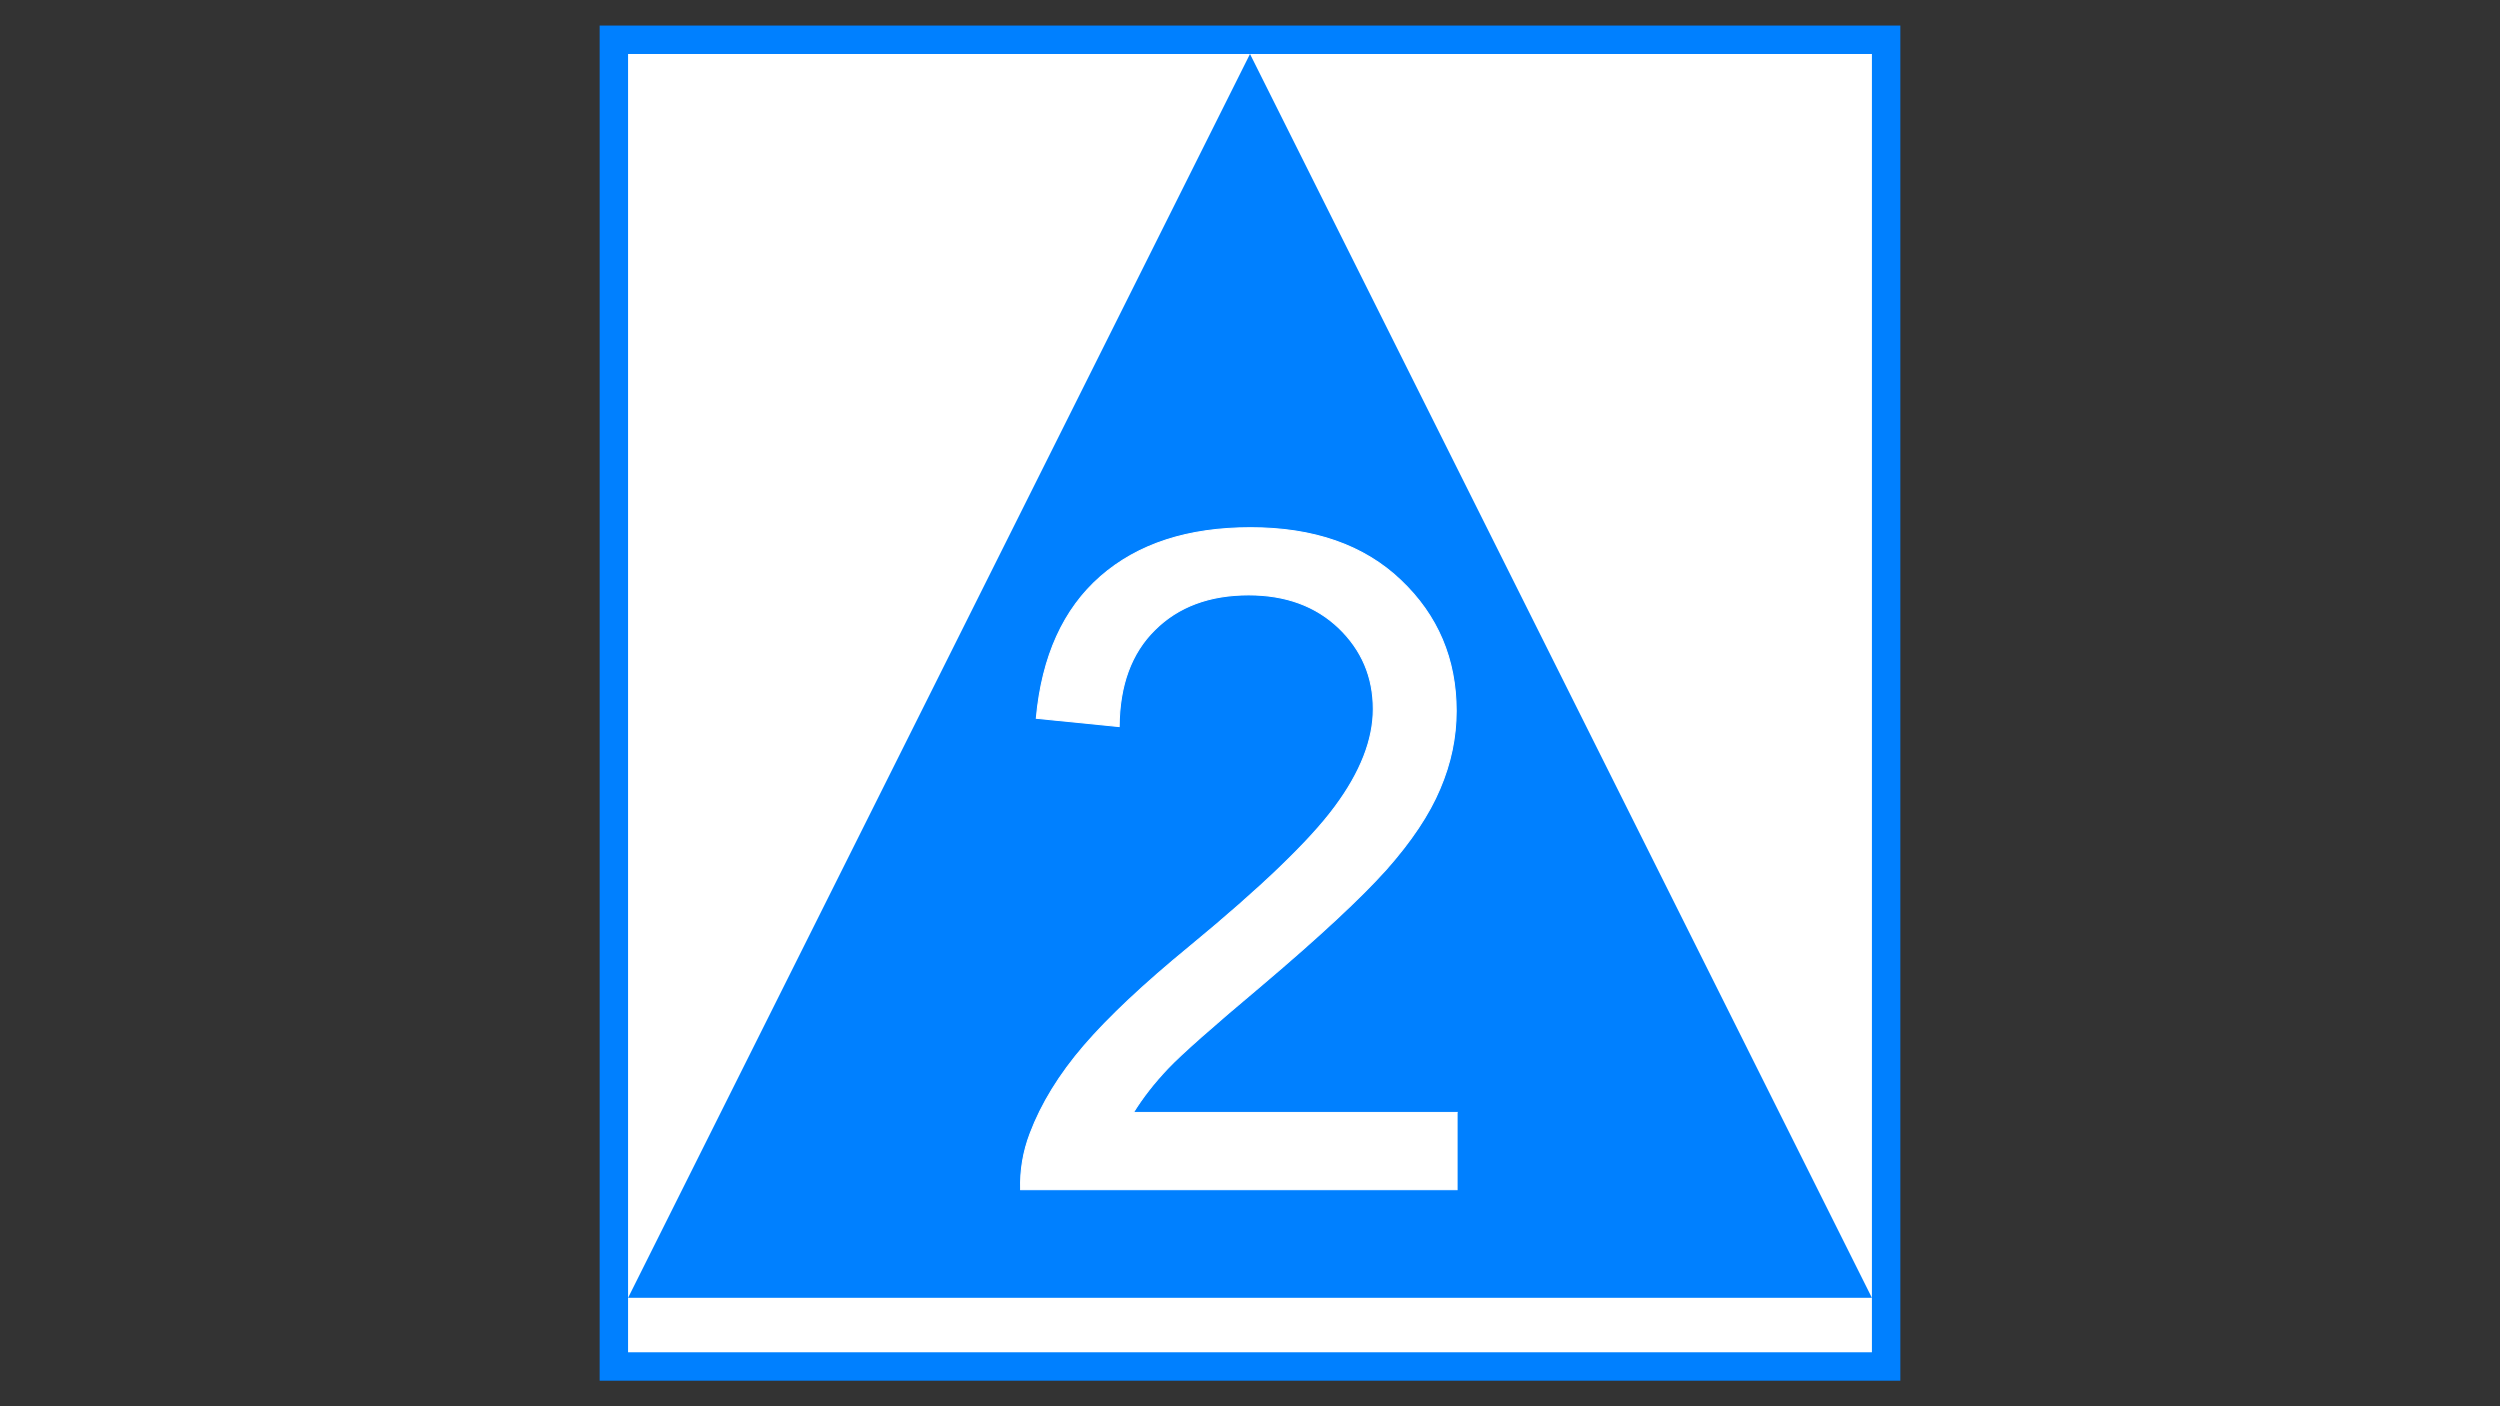 <?xml version="1.0" encoding="UTF-8"?>
<!DOCTYPE svg PUBLIC "-//W3C//DTD SVG 1.1//EN" "http://www.w3.org/Graphics/SVG/1.1/DTD/svg11.dtd">
<!-- Creator: CorelDRAW -->
<svg xmlns="http://www.w3.org/2000/svg" xml:space="preserve" width="25.6in" height="14.4in" version="1.1" style="shape-rendering:geometricPrecision; text-rendering:geometricPrecision; image-rendering:optimizeQuality; fill-rule:evenodd; clip-rule:evenodd"
viewBox="0 0 25600 14400"
 xmlns:xlink="http://www.w3.org/1999/xlink"
 xmlns:xodm="http://www.corel.com/coreldraw/odm/2003">
 <rect x="0" y="0" width="25600" height="14400" fill="#333333" stroke="none"/>
 <defs>
  <style type="text/css">
   <![CDATA[
    .str5 {stroke:white;stroke-width:10.42;stroke-miterlimit:2.613}
    .str1 {stroke:black;stroke-width:41.67;stroke-miterlimit:2.613}
    .str3 {stroke:#FEFEFE;stroke-width:13.89;stroke-miterlimit:2.613}
    .str2 {stroke:white;stroke-width:13.89;stroke-miterlimit:2.613}
    .str7 {stroke:#0080FF;stroke-width:27.78;stroke-linecap:round;stroke-linejoin:round;stroke-miterlimit:2.613}
    .str4 {stroke:#400080;stroke-width:27.78;stroke-linecap:round;stroke-linejoin:round;stroke-miterlimit:2.613}
    .str6 {stroke:#FF8000;stroke-width:27.78;stroke-linecap:round;stroke-linejoin:round;stroke-miterlimit:2.613}
    .str8 {stroke:yellow;stroke-width:27.78;stroke-linecap:round;stroke-linejoin:round;stroke-miterlimit:2.613}
    .str0 {stroke:black;stroke-width:6.94;stroke-linecap:round;stroke-linejoin:round;stroke-miterlimit:2.613}
    .fil2 {fill:none}
    .fil0 {fill:black}
    .fil3 {fill:#0080FF}
    .fil5 {fill:#400080}
    .fil6 {fill:#FF8000}
    .fil7 {fill:yellow}
    .fil1 {fill:white}
    .fil4 {fill:white;fill-rule:nonzero}
   ]]>
  </style>
 </defs>
 <g id="Layer_x0020_1">
 </g>
 <g id="Layer_x0020_1_0">
 </g>
 <g id="Layer_x0020_1_1">
 </g>
 <g id="Layer_x0020_1_2">
 </g>
 <g id="Layer_x0020_1_3">
 </g>
 <g id="Layer_x0020_1_4">
 </g>
 <g id="Layer_x0020_1_5">
 </g>
 <g id="Layer_x0020_1_6">
 </g>
 <g id="Layer_x0020_1_7">
 </g>
 <g id="Layer_x0020_1_8">
 </g>
 <g id="Layer_x0020_1_9">
 </g>
 <g id="Layer_x0020_1_10">
 </g>
 <g id="Layer_x0020_1_11">
 </g>
 <g id="Layer_x0020_1_12">
 </g>
 <g id="Layer_x0020_1_13">
 </g>
 <g id="Visible">
 </g>
 <g id="TITLEBLOCK">
 </g>
 <g id="TITLEBLOCK_14">
 </g>
 <g id="TITLEBLOCK_15">
 </g>
 <g id="Layer_x0020_1_16">
 </g>
 <g id="Layer_x0020_1_17">
 </g>
 <g id="Layer_x0020_1_18">
 </g>
 <g id="Layer_x0020_1_19">
 </g>
 <g id="Layer_x0020_1_20">
 </g>
 <g id="Layer_x0020_1_21">
 </g>
 <g id="Layer_x0020_1_22">
 </g>
 <g id="Layer_x0020_1_23">
 </g>
 <g id="Layer_x0020_1_24">
 </g>
 <g id="Layer_x0020_1_25">
 </g>
 <g id="Layer_x0020_1_26">
 </g>
 <g id="Layer_x0020_1_27">
 </g>
 <g id="Layer_x0020_1_28">
 </g>
 <g id="Layer_x0020_1_29">
 </g>
 <g id="Layer_x0020_1_30">
 </g>
 <g id="Layer_x0020_1_31">
 </g>
 <g id="Layer_x0020_1_32">
 </g>
 <g id="Layer_x0020_1_33">
 </g>
 <g id="Layer_x0020_1_34">
 </g>
 <g id="Layer_x0020_1_35">
 </g>
 <g id="Layer_x0020_1_36">
 </g>
 <g id="Layer_x0020_1_37">
 </g>
 <g id="Layer_x0020_1_38">
  <g id="_2148137131872">
   <g id="_2208156372992">
    <polygon class="fil0 str0" points="32600.77,26080.72 33977.51,26080.72 33977.51,27552.37 32600.77,27552.37 "/>
   </g>
   <rect class="fil1 str0" x="32634.99" y="26114.95" width="1308.27" height="1403.18"/>
   <polygon class="fil2 str1" points="33289.14,26133.83 33943.27,27442.11 32635,27442.11 "/>
  </g>
  <g id="_2148137129040">
   <polygon class="fil3" points="33154.83,23495.54 33928.9,25043.69 32380.76,25043.69 "/>
   <path class="fil4 str2" d="M32989.04 24583.39l73.32 -10c8.47,41.67 22.65,71.67 42.78,90 20.15,18.33 44.85,27.5 74.17,27.5 34.72,0 64.02,-11.94 87.64,-35.82 23.6,-23.9 35.42,-53.47 35.42,-88.75 0,-33.6 -10.97,-61.39 -33.05,-83.32 -21.94,-21.8 -49.85,-32.78 -83.89,-32.78 -13.89,0 -31.1,2.78 -51.8,8.2l8.2 -64.17c4.85,0.55 8.9,0.83 11.8,0.83 31.4,0 59.45,-8.2 84.57,-24.45 25,-16.25 37.5,-41.25 37.5,-75 0,-26.8 -9.17,-49.02 -27.35,-66.67 -18.2,-17.65 -41.67,-26.39 -70.42,-26.39 -28.6,0 -52.35,9.02 -71.4,27.07 -19.02,18.05 -31.25,45.15 -36.67,81.24l-73.32 -13.33c9.02,-49.17 29.3,-87.35 61.1,-114.44 31.67,-27.07 71.25,-40.55 118.47,-40.55 32.5,0 62.5,6.95 89.85,20.98 27.5,13.89 48.47,32.92 62.92,56.94 14.57,24.17 21.8,49.72 21.8,76.8 0,25.7 -6.95,49.02 -20.7,70.15 -13.9,21.1 -34.44,37.92 -61.52,50.42 35.28,8.05 62.65,25 82.22,50.7 19.45,25.55 29.17,57.77 29.17,96.24 0,52.07 -19.02,96.39 -56.94,132.64 -38.05,36.25 -86.1,54.3 -144.17,54.3 -52.35,0 -95.82,-15.7 -130.42,-46.95 -34.72,-31.25 -54.45,-71.67 -59.3,-121.39l0.02 0 0 -0.01z"/>
  </g>
  <g id="_2148137126784">
   <polygon class="fil3" points="33154.83,21947.39 33928.9,23495.54 32380.76,23495.54 "/>
   <path class="fil4 str3" d="M33388.98 22718.94l-87.15 7c-7.84,-34.56 -19.02,-59.77 -33.56,-75.46 -23.86,-25.21 -53.43,-37.74 -88.47,-37.74 -28.22,0 -53.25,7.84 -74.8,23.53 -27.71,20.2 -49.41,49.58 -65.6,88.32 -16.02,38.89 -24.37,94.15 -25.03,165.78 21.21,-32.22 47.24,-56.26 77.95,-71.79 30.71,-15.69 62.77,-23.53 96.49,-23.53 58.78,0 108.85,21.7 150.25,64.94 41.23,43.24 61.93,98.99 61.93,167.62 0,45.07 -9.68,86.81 -29.06,125.55 -19.53,38.74 -46.07,68.28 -80.14,88.83 -33.89,20.53 -72.45,30.89 -115.52,30.89 -73.29,0 -133.21,-27.04 -179.64,-80.96 -46.24,-53.91 -69.44,-142.92 -69.44,-266.78 0,-138.56 25.72,-239.41 76.96,-302.33 44.74,-54.75 105,-82.13 180.96,-82.13 56.43,0 102.83,15.87 138.89,47.42 36.06,31.55 57.76,75.13 64.94,130.89l0.02 -0.05 0.02 0zm-360.6 309.52c0,30.38 6.52,59.44 19.35,87.14 12.86,27.71 30.89,48.74 53.76,63.28 23.05,14.52 47.42,21.87 73.3,21.87 37.56,0 69.62,-15.02 96.16,-45.07 26.54,-30.05 39.91,-70.8 39.91,-122.36 0,-49.58 -13.19,-88.65 -39.4,-117.2 -26.2,-28.55 -59.59,-42.91 -100.16,-42.91 -39.73,0 -73.62,14.36 -101.33,42.91 -27.71,28.55 -41.56,65.93 -41.56,112.36l-0.02 -0.02 -0.01 0z"/>
  </g>
  <g id="_2148137124624">
   <polygon class="fil5" points="32797.47,19986.54 33451.6,21294.82 32143.33,21294.82 "/>
   <circle class="fil2 str4" cx="32797.47" cy="20788.91" r="810.04"/>
   <path class="fil4 str5" d="M32861.07 21114.46l-85.94 0 0 -547.23c-20.66,19.86 -47.84,39.54 -81.38,59.25 -33.54,19.7 -63.8,34.5 -90.5,44.27l0 -83.02c48.02,-22.46 90.02,-49.8 125.99,-82.04 35.97,-32.07 61.52,-63.16 76.5,-93.43l55.35 0 0 702.2 -0.01 0 -0 -0z"/>
  </g>
  <g id="_2148137136240">
   <polygon class="fil6" points="32761.5,18430.72 33535.57,19978.87 31987.43,19978.87 "/>
   <path class="fil4 str5" d="M32825.1 19704.44l-85.94 0 0 -547.23c-20.66,19.86 -47.84,39.54 -81.38,59.25 -33.54,19.7 -63.8,34.5 -90.5,44.27l0 -83.02c48.02,-22.46 90.02,-49.8 125.99,-82.04 35.97,-32.07 61.52,-63.16 76.5,-93.43l55.35 0 0 702.2 -0.01 0 -0 -0z"/>
  </g>
  <g id="_2148137136144">
   <polygon class="fil6" points="32487.47,16328.39 33141.6,17636.67 31833.33,17636.67 "/>
   <circle class="fil2 str6" cx="32487.47" cy="17130.76" r="810.04"/>
   <path class="fil4 str5" d="M32551.07 17456.31l-85.94 0 0 -547.23c-20.66,19.86 -47.84,39.54 -81.38,59.25 -33.54,19.7 -63.8,34.5 -90.5,44.27l0 -83.02c48.02,-22.46 90.02,-49.8 125.99,-82.04 35.97,-32.07 61.52,-63.16 76.5,-93.43l55.35 0 0 702.2 -0.01 0 -0 -0z"/>
  </g>
  <g id="_2183803231616">
   <polygon class="fil3" points="32303.81,13944.05 33150.19,15636.81 31457.43,15636.81 "/>
   <path class="fil4 str5" d="M32367.41 15315.19l-85.94 0 0 -547.23c-20.66,19.86 -47.84,39.54 -81.38,59.25 -33.54,19.7 -63.8,34.5 -90.5,44.27l0 -83.02c48.02,-22.46 90.02,-49.8 125.99,-82.04 35.97,-32.07 61.52,-63.16 76.5,-93.43l55.35 0 0 702.2 -0.01 0 -0 -0z"/>
  </g>
  <g id="_2183803229120">
   <rect class="fil3" x="31457.43" y="12010.72" width="1348.45" height="1400"/>
   <rect class="fil1" x="31486.99" y="12040.22" width="1289.33" height="1341"/>
   <polygon class="fil3" points="32131.67,12041.19 32785.8,13349.46 31477.52,13349.46 "/>
   <path class="fil4 str5" d="M32195.26 13170.65l-85.94 0 0 -547.23c-20.66,19.86 -47.84,39.54 -81.38,59.25 -33.54,19.7 -63.8,34.5 -90.5,44.27l0 -83.02c48.02,-22.46 90.02,-49.8 125.99,-82.04 35.97,-32.07 61.52,-63.16 76.5,-93.43l55.35 0 0 702.2 -0.01 0 -0 -0z"/>
  </g>
  <g id="_2183803222256">
   <polygon class="fil3" points="32004.14,10085.06 32658.27,11393.33 31350,11393.33 "/>
   <circle class="fil2 str7" cx="32004.14" cy="10887.43" r="810.04"/>
   <path class="fil4 str5" d="M32067.74 11232.93l-85.94 0 0 -547.23c-20.66,19.86 -47.84,39.54 -81.38,59.25 -33.54,19.7 -63.8,34.5 -90.5,44.27l0 -83.02c48.02,-22.46 90.02,-49.8 125.99,-82.04 35.97,-32.07 61.52,-63.16 76.5,-93.43l55.35 0 0 702.2 -0.01 0 -0 -0z"/>
  </g>
  <g id="_2183803202096">
   <polygon class="fil3" points="31376.5,7722.39 32150.57,9270.54 30602.43,9270.54 "/>
   <path class="fil4 str5" d="M31385.48 8984.19l0 -158.26 -287.85 0 0 -74.97 302.65 -429.45 66.64 0 0 429.45 89.77 0 0 74.97 -89.77 0 0 158.26 -81.44 0zm0 -233.23l0 -298.18 -207.77 298.18 207.77 0z"/>
  </g>
  <g id="_2183803194464">
   <polygon class="fil3" points="31354.83,5634.06 32128.89,7182.2 30580.76,7182.2 "/>
   <path class="fil4 str2" d="M30811.15 7100.72l0 -238.67 47.33 0 56.44 168.94c5.22,15.72 9,27.5 11.39,35.33 2.72,-8.67 7,-21.44 12.78,-38.28l57.44 -166 42.28 0 0 238.67 -30.33 0 0 -199.67 -69.67 199.67 -28.44 0 -68.89 -203.33 0 203.33 -30.33 0 0 0.01 0 -0z"/>
   <path id="_1" class="fil4 str2" d="M31245.81 6862.06l31.67 0 0 137.83c0,24 -2.72,43.06 -8.11,57.17 -5.44,14.06 -15.22,25.56 -29.33,34.39 -14.17,8.83 -32.67,13.28 -55.67,13.28 -22.28,0 -40.56,-3.83 -54.72,-11.56 -14.22,-7.72 -24.33,-18.83 -30.39,-33.44 -6.06,-14.61 -9.11,-34.56 -9.11,-59.83l0 -137.83 31.67 0 0 137.78c0,20.72 1.94,36.06 5.78,45.83 3.83,9.83 10.39,17.44 19.78,22.72 9.33,5.33 20.78,8 34.28,8 23.11,0 39.61,-5.28 49.44,-15.78 9.83,-10.56 14.72,-30.78 14.72,-60.78l0 -137.78 -0.01 0 0 0z"/>
   <polygon id="_2" class="fil4 str2" points="31390.87,7100.72 31390.87,6890.06 31312.2,6890.06 31312.2,6862.06 31501.2,6862.06 31501.2,6890.06 31422.54,6890.06 31422.54,7100.72 "/>
   <path id="_3" class="fil4 str2" d="M31518.15 6984.57c0,-39.56 10.67,-70.56 31.94,-92.94 21.28,-22.39 48.72,-33.56 82.39,-33.56 22.06,0 41.89,5.28 59.61,15.78 17.67,10.5 31.17,25.17 40.44,44 9.28,18.78 13.94,40.11 13.94,63.94 0,24.17 -4.89,45.83 -14.67,64.89 -9.78,19.11 -23.61,33.56 -41.5,43.33 -17.94,9.83 -37.28,14.72 -58,14.72 -22.5,0 -42.56,-5.44 -60.28,-16.28 -17.67,-10.83 -31.11,-25.61 -40.22,-44.39 -9.11,-18.72 -13.67,-38.56 -13.67,-59.5l0.02 0.01 -0 -0zm32.67 0.56c0,28.72 7.72,51.33 23.17,67.83 15.44,16.5 34.83,24.78 58.17,24.78 23.78,0 43.28,-8.33 58.67,-25 15.33,-16.67 23,-40.33 23,-71 0,-19.39 -3.28,-36.33 -9.83,-50.78 -6.56,-14.44 -16.17,-25.67 -28.78,-33.61 -12.67,-7.94 -26.83,-11.94 -42.56,-11.94 -22.33,0 -41.56,7.67 -57.67,23 -16.11,15.33 -24.17,40.89 -24.17,76.72z"/>
   <path id="_4" class="fil4 str2" d="M31760.93 7100.72l91.56 -238.67 34.72 0 97.17 238.67 -35.94 0 -27.61 -72.33 -100.5 0 -25.89 72.33 -33.5 0 -0.01 0 0 0zm68.67 -98l81.33 0 -24.89 -66.17c-7.5,-20.11 -13.17,-36.72 -17.11,-49.83 -3.28,15.56 -7.67,30.83 -13.17,45.94l-26.17 70.06 0.01 0 -0 0z"/>
  </g>
  <g id="_2183803259216">
   <polygon class="fil7" points="31308.17,2997.39 32082.24,4545.54 30534.1,4545.54 "/>
   <path class="fil4 str5" d="M31371.77 4301.11l-85.94 0 0 -547.23c-20.66,19.86 -47.84,39.54 -81.38,59.25 -33.54,19.7 -63.8,34.5 -90.5,44.27l0 -83.02c48.02,-22.46 90.02,-49.8 125.99,-82.04 35.97,-32.07 61.52,-63.16 76.5,-93.43l55.35 0 0 702.2 -0.01 0 -0 -0z"/>
  </g>
  <g id="_2183803258160">
   <polygon class="fil7" points="31110.81,785.06 31764.94,2093.35 30456.67,2093.35 "/>
   <circle class="fil2 str8" cx="31110.81" cy="1587.43" r="810.04"/>
   <path class="fil4 str5" d="M31174.41 1912.98l-85.94 0 0 -547.23c-20.66,19.86 -47.84,39.54 -81.38,59.25 -33.54,19.7 -63.8,34.5 -90.5,44.27l0 -83.02c48.02,-22.46 90.02,-49.8 125.99,-82.04 35.97,-32.07 61.52,-63.16 76.5,-93.43l55.35 0 0 702.2 -0.01 0 -0 -0.01z"/>
  </g>
  <g id="_2183803253888">
   <polygon class="fil5" points="30977.47,-1108.28 31631.6,200.02 30323.33,200.02 "/>
   <circle class="fil2 str4" cx="30977.47" cy="-305.91" r="810.04"/>
   <path class="fil4 str5" d="M31195.27 6.07l0 81.35 -459.06 0c-0.64,-20.51 2.73,-40.19 10,-59.24 11.79,-31.15 30.68,-61.97 56.66,-92.16 25.98,-30.19 63.11,-65.05 111.37,-104.6 75.05,-61.83 126.07,-110.73 152.71,-146.9 26.79,-36.15 40.19,-70.37 40.19,-102.65 0,-33.73 -12.11,-62.15 -36.31,-85.39 -24.2,-23.07 -55.85,-34.69 -94.75,-34.69 -41.17,0 -74.09,12.26 -98.78,36.81 -24.7,24.37 -37.13,58.28 -37.45,101.69l-87.16 -8.72c5.98,-65.2 28.56,-114.94 67.64,-149.14 39.22,-34.22 91.69,-51.34 157.7,-51.34 66.51,0 119.3,18.39 158.03,55.37 38.9,36.96 58.28,82.81 58.28,137.37 0,27.78 -5.64,55.03 -17.11,81.85 -11.3,26.96 -30.19,55.2 -56.48,84.9 -26.47,29.55 -70.22,70.37 -131.24,122.03 -51.17,42.94 -84.09,72 -98.61,87.33 -14.53,15.34 -26.47,30.68 -36,46.17l340.43 0 -0.02 -0.05 -0.04 0.01z"/>
  </g>
  <g id="_2183803248944">
   <polygon class="fil3" points="30547.15,-3145.95 31393.52,-1453.19 29700.76,-1453.19 "/>
   <path class="fil4 str5" d="M30774.95 -1818.39l0 81.35 -459.06 0c-0.64,-20.51 2.73,-40.19 10,-59.24 11.79,-31.15 30.68,-61.97 56.66,-92.16 25.98,-30.19 63.11,-65.05 111.37,-104.6 75.05,-61.83 126.07,-110.73 152.71,-146.9 26.79,-36.15 40.19,-70.37 40.19,-102.65 0,-33.73 -12.11,-62.15 -36.31,-85.39 -24.2,-23.07 -55.85,-34.69 -94.75,-34.69 -41.17,0 -74.09,12.26 -98.78,36.81 -24.7,24.37 -37.13,58.28 -37.45,101.69l-87.16 -8.72c5.98,-65.2 28.56,-114.94 67.64,-149.14 39.22,-34.22 91.69,-51.34 157.7,-51.34 66.51,0 119.3,18.39 158.03,55.37 38.9,36.96 58.28,82.81 58.28,137.37 0,27.78 -5.64,55.03 -17.11,81.85 -11.3,26.96 -30.19,55.2 -56.48,84.9 -26.47,29.55 -70.22,70.37 -131.24,122.03 -51.17,42.94 -84.09,72 -98.61,87.33 -14.53,15.34 -26.47,30.68 -36,46.17l340.43 0 -0.02 -0.05 -0.04 0.01z"/>
  </g>
  <g id="_2183803248608">
   <rect class="fil3" x="6140.4" y="261.67" width="13319.2" height="13876.67"/>
   <rect class="fil1" x="6431.45" y="552.87" width="12736.94" height="13294.41"/>
   <polygon class="fil3" points="12800,552.78 19168.41,13289.8 6431.47,13289.8 "/>
   <path class="fil4 str5" d="M14920.5 11390.76l0 792 -4469.26 0c-6.25,-199.7 26.56,-391.27 97.35,-576.75 114.8,-303.26 298.7,-603.3 551.64,-897.26 252.94,-293.91 614.42,-633.31 1084.26,-1018.34 730.68,-601.96 1227.39,-1078.02 1486.72,-1430.19 260.83,-351.94 391.27,-685.1 391.27,-999.37 0,-328.37 -117.9,-605.07 -353.51,-831.33 -235.61,-224.61 -543.74,-337.72 -922.44,-337.72 -400.81,0 -721.32,119.36 -961.69,358.38 -240.48,237.26 -361.48,567.39 -364.59,990.02l-848.58 -84.9c58.22,-634.78 278.04,-1119.03 658.54,-1452 381.84,-333.16 892.66,-499.81 1535.33,-499.81 647.54,0 1161.46,179.04 1538.55,539.07 378.73,359.83 567.39,806.22 567.39,1337.39 0,270.45 -54.93,535.77 -166.58,796.87 -110.01,262.48 -293.91,537.42 -549.87,826.57 -257.69,287.7 -683.65,685.1 -1277.72,1188.06 -498.17,418.06 -818.68,700.97 -960.04,850.22 -141.48,149.33 -257.69,298.7 -350.48,449.49l3314.31 0 -0.19 -0.5 -0.42 0.08z"/>
  </g>
  <polygon class="fil2 str1" points="33254.91,27552.36 33909.04,28860.64 32600.76,28860.64 "/>
 </g>
</svg>
